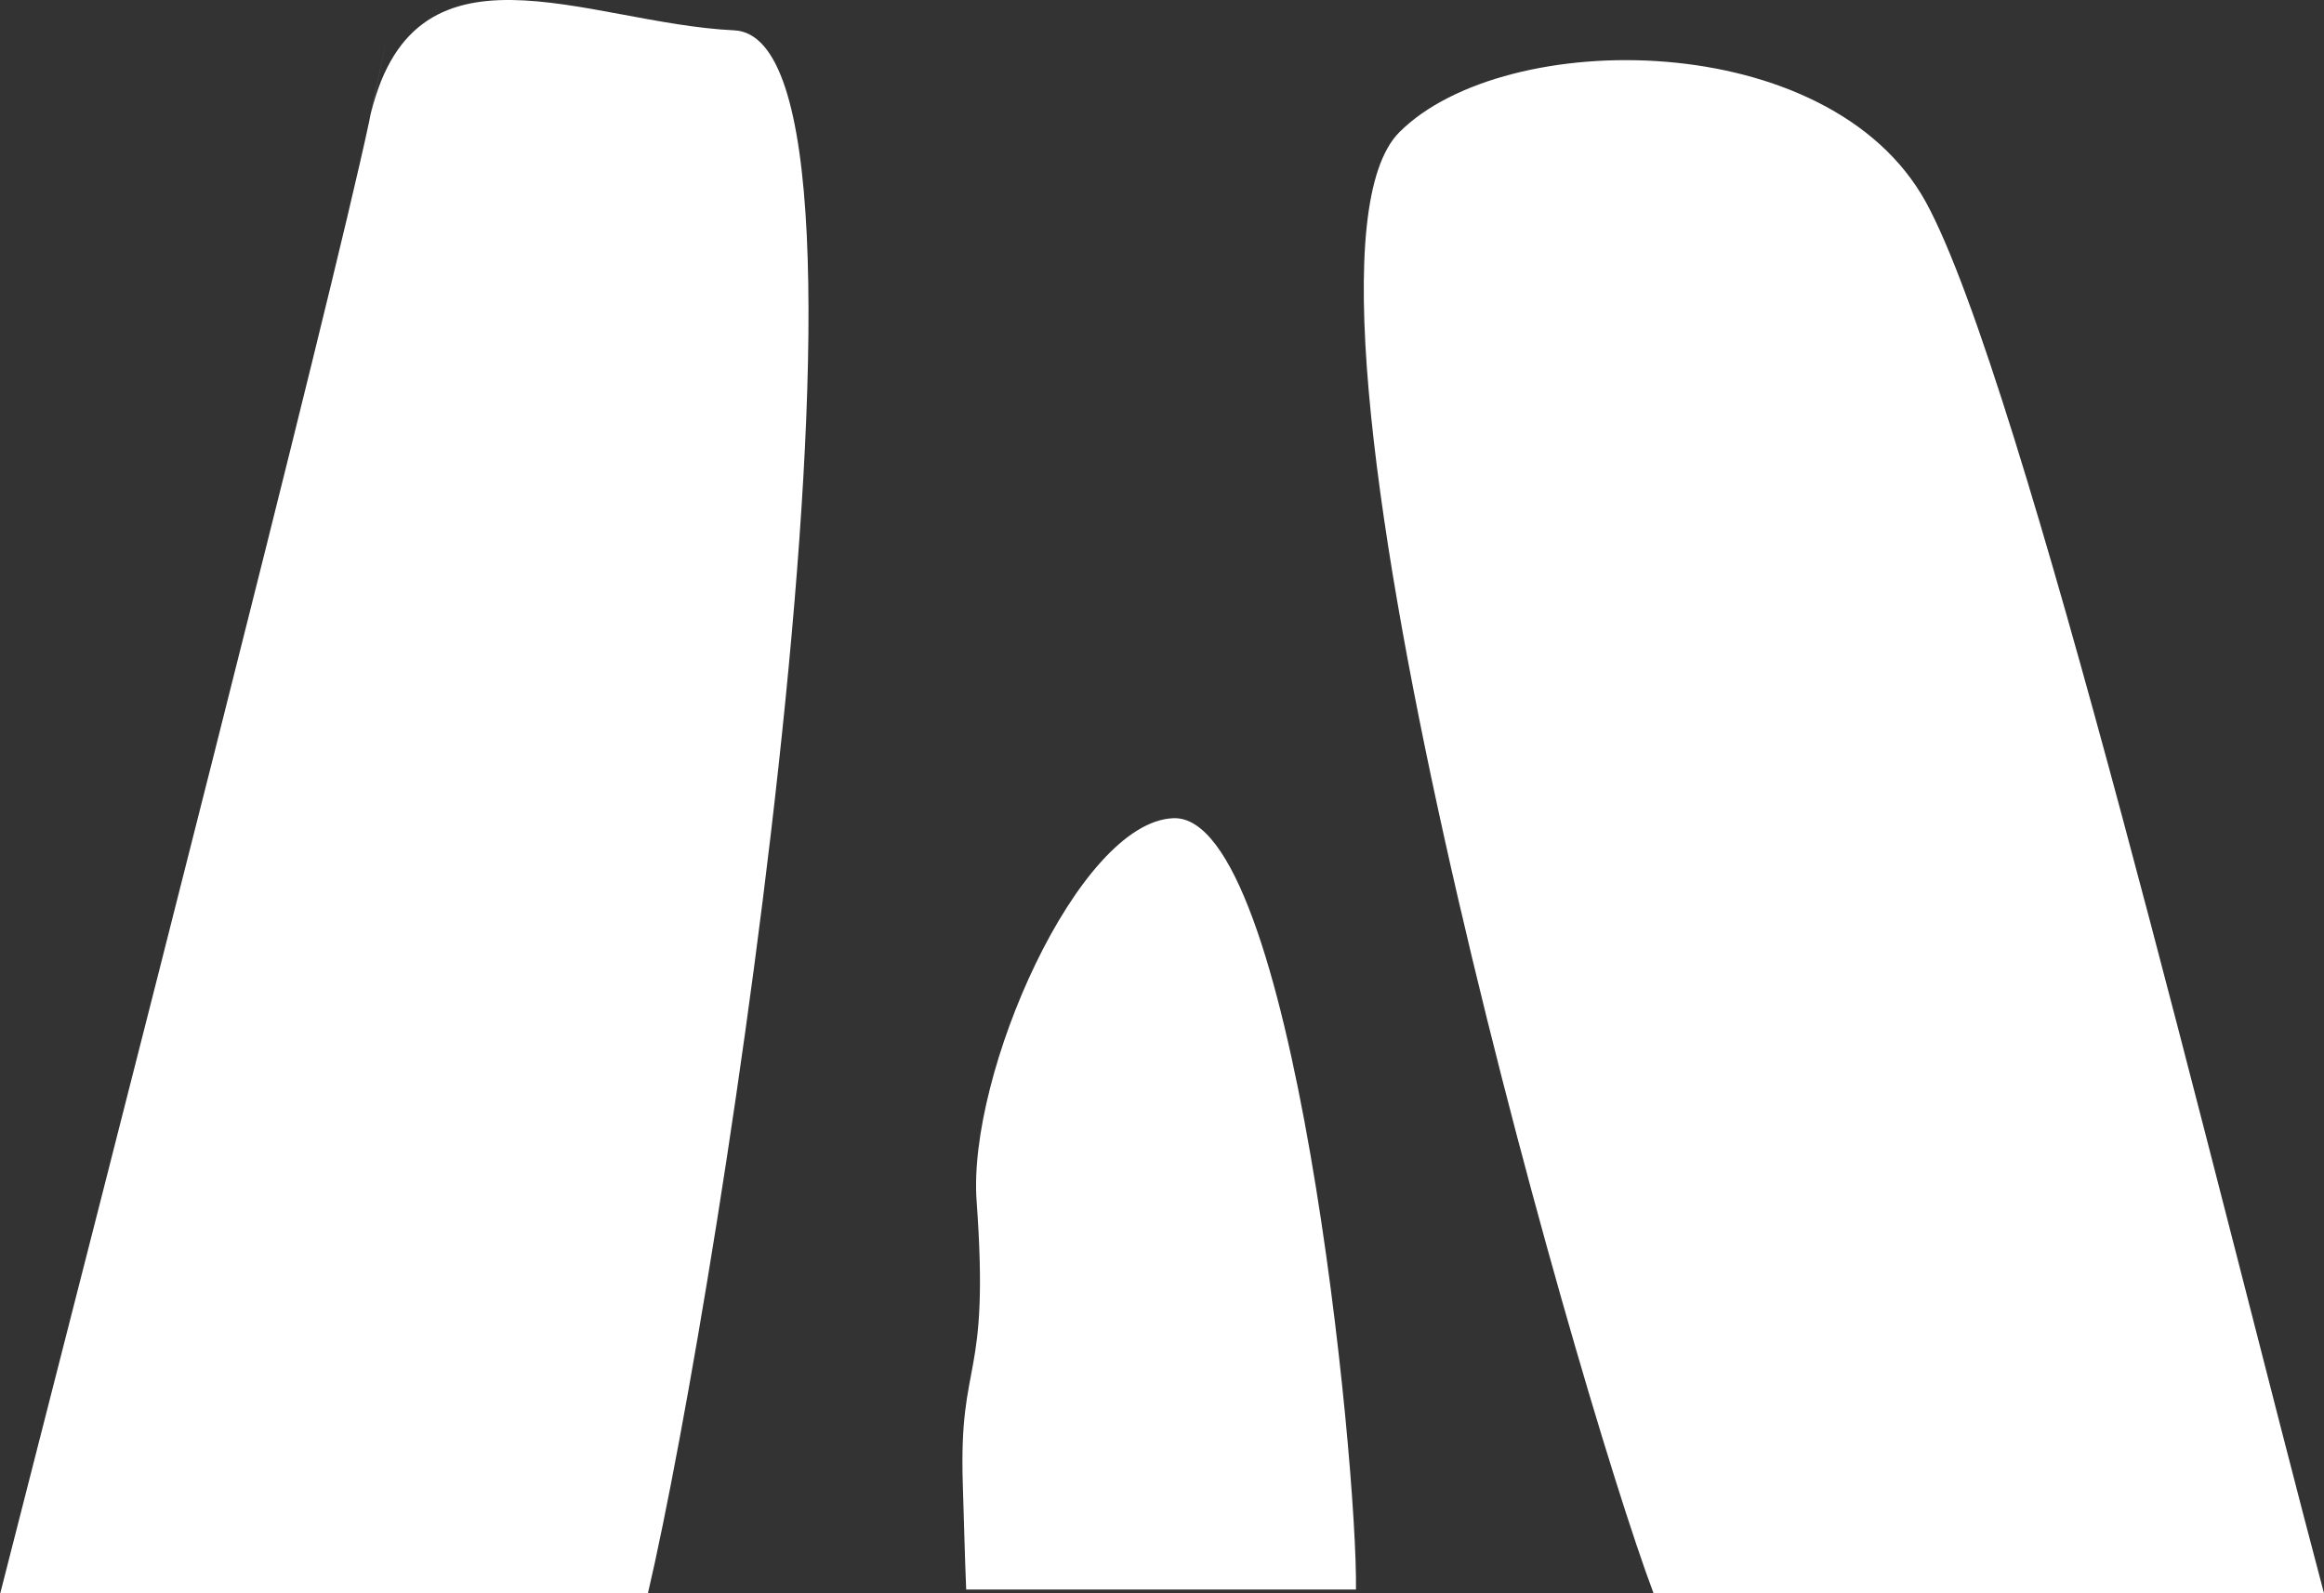 <svg xmlns="http://www.w3.org/2000/svg" width="35" height="24"><rect width="100%" height="100%" fill="#333333" stroke="none"/><g fill="#fff"><path d="M9.758 24c1.077-4.6 4.011-23.415 1.3-23.543-2.241-.106-4.871-1.57-5.5 1.373.227-1.068.451-2.128 0 .008C4.976 4.572 1.758 17.138.004 24zM14.5 22.356c.018.539.029 1.071.051 1.588h5.87c.029-1.893-.938-11.7-2.753-11.619-1.431.06-3.1 3.853-2.96 5.768.202 2.776-.27 2.323-.208 4.263zM35 24c-1.58-5.952-4.533-18.28-5.993-20.95-1.45-2.65-6.341-2.647-7.93-1.061C18.952 4.106 23.725 20.876 24.903 24z"/></g></svg>
